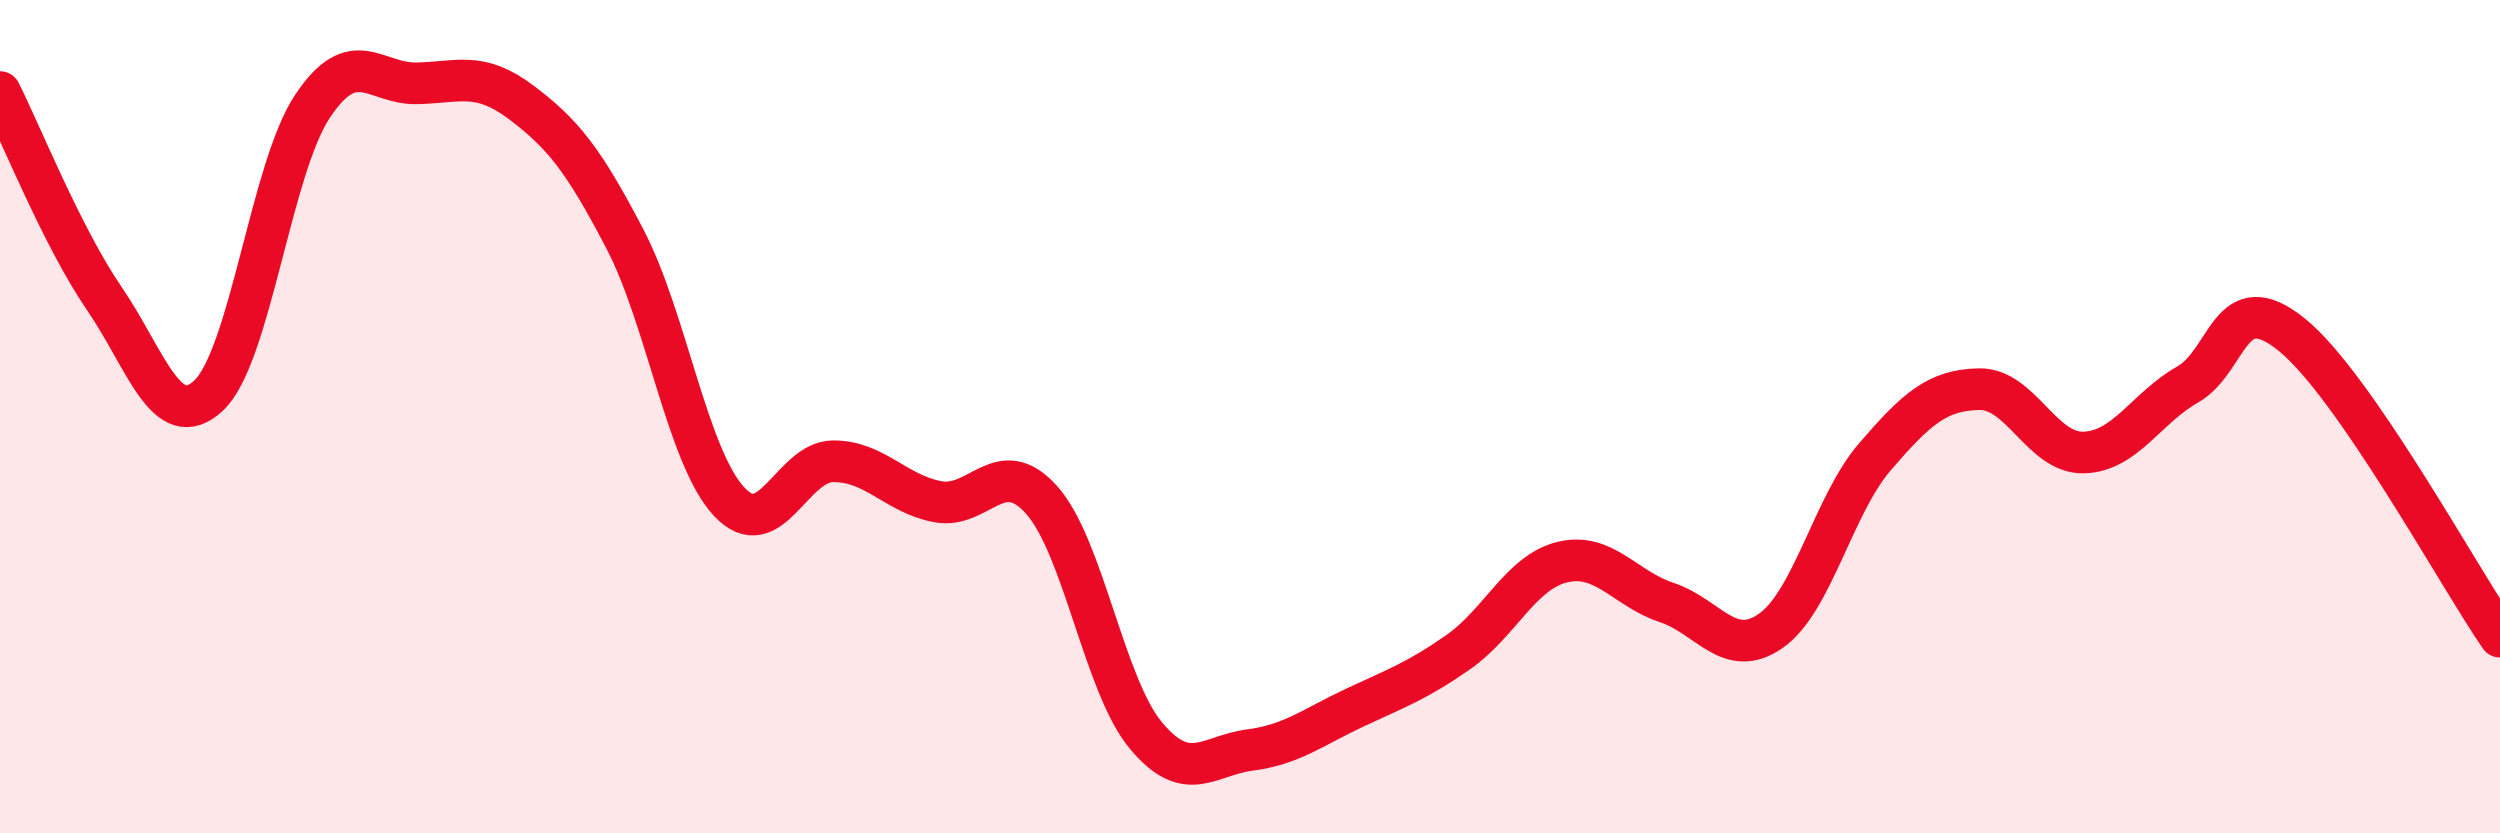 
    <svg width="60" height="20" viewBox="0 0 60 20" xmlns="http://www.w3.org/2000/svg">
      <path
        d="M 0,2.21 C 0.5,3.2 1.5,5.7 2.5,7.16 C 3.5,8.62 4,10.42 5,9.5 C 6,8.58 6.5,4.05 7.5,2.55 C 8.5,1.05 9,2.02 10,2 C 11,1.98 11.5,1.7 12.5,2.45 C 13.5,3.2 14,3.82 15,5.74 C 16,7.66 16.5,10.97 17.5,12.04 C 18.5,13.11 19,11.07 20,11.07 C 21,11.07 21.5,11.85 22.5,12.04 C 23.5,12.23 24,10.88 25,12 C 26,13.12 26.5,16.45 27.5,17.65 C 28.5,18.85 29,18.13 30,18 C 31,17.87 31.5,17.46 32.5,16.99 C 33.5,16.52 34,16.35 35,15.65 C 36,14.95 36.5,13.73 37.5,13.49 C 38.5,13.25 39,14.13 40,14.46 C 41,14.79 41.5,15.84 42.5,15.14 C 43.5,14.44 44,12.12 45,10.96 C 46,9.8 46.5,9.36 47.5,9.34 C 48.5,9.32 49,10.88 50,10.86 C 51,10.84 51.5,9.8 52.5,9.23 C 53.5,8.66 53.5,6.82 55,8.03 C 56.5,9.24 59,13.83 60,15.28L60 20L0 20Z"
        fill="#EB0A25"
        opacity="0.1"
        stroke-linecap="round"
        stroke-linejoin="round"
      />
      <path
        d="M 0,2.21 C 0.5,3.2 1.5,5.7 2.5,7.16 C 3.5,8.62 4,10.42 5,9.5 C 6,8.58 6.5,4.05 7.5,2.55 C 8.5,1.05 9,2.02 10,2 C 11,1.98 11.5,1.7 12.5,2.45 C 13.5,3.2 14,3.82 15,5.74 C 16,7.66 16.5,10.97 17.5,12.04 C 18.5,13.11 19,11.07 20,11.07 C 21,11.07 21.5,11.85 22.5,12.04 C 23.5,12.23 24,10.88 25,12 C 26,13.12 26.5,16.45 27.5,17.65 C 28.5,18.85 29,18.13 30,18 C 31,17.87 31.5,17.46 32.5,16.99 C 33.5,16.52 34,16.35 35,15.65 C 36,14.95 36.5,13.73 37.5,13.49 C 38.5,13.25 39,14.13 40,14.46 C 41,14.79 41.5,15.84 42.5,15.14 C 43.5,14.44 44,12.12 45,10.96 C 46,9.8 46.5,9.36 47.5,9.34 C 48.5,9.32 49,10.88 50,10.86 C 51,10.84 51.5,9.8 52.5,9.23 C 53.5,8.66 53.5,6.82 55,8.03 C 56.5,9.24 59,13.83 60,15.28"
        stroke="#EB0A25"
        stroke-width="1"
        fill="none"
        stroke-linecap="round"
        stroke-linejoin="round"
      />
    </svg>
  